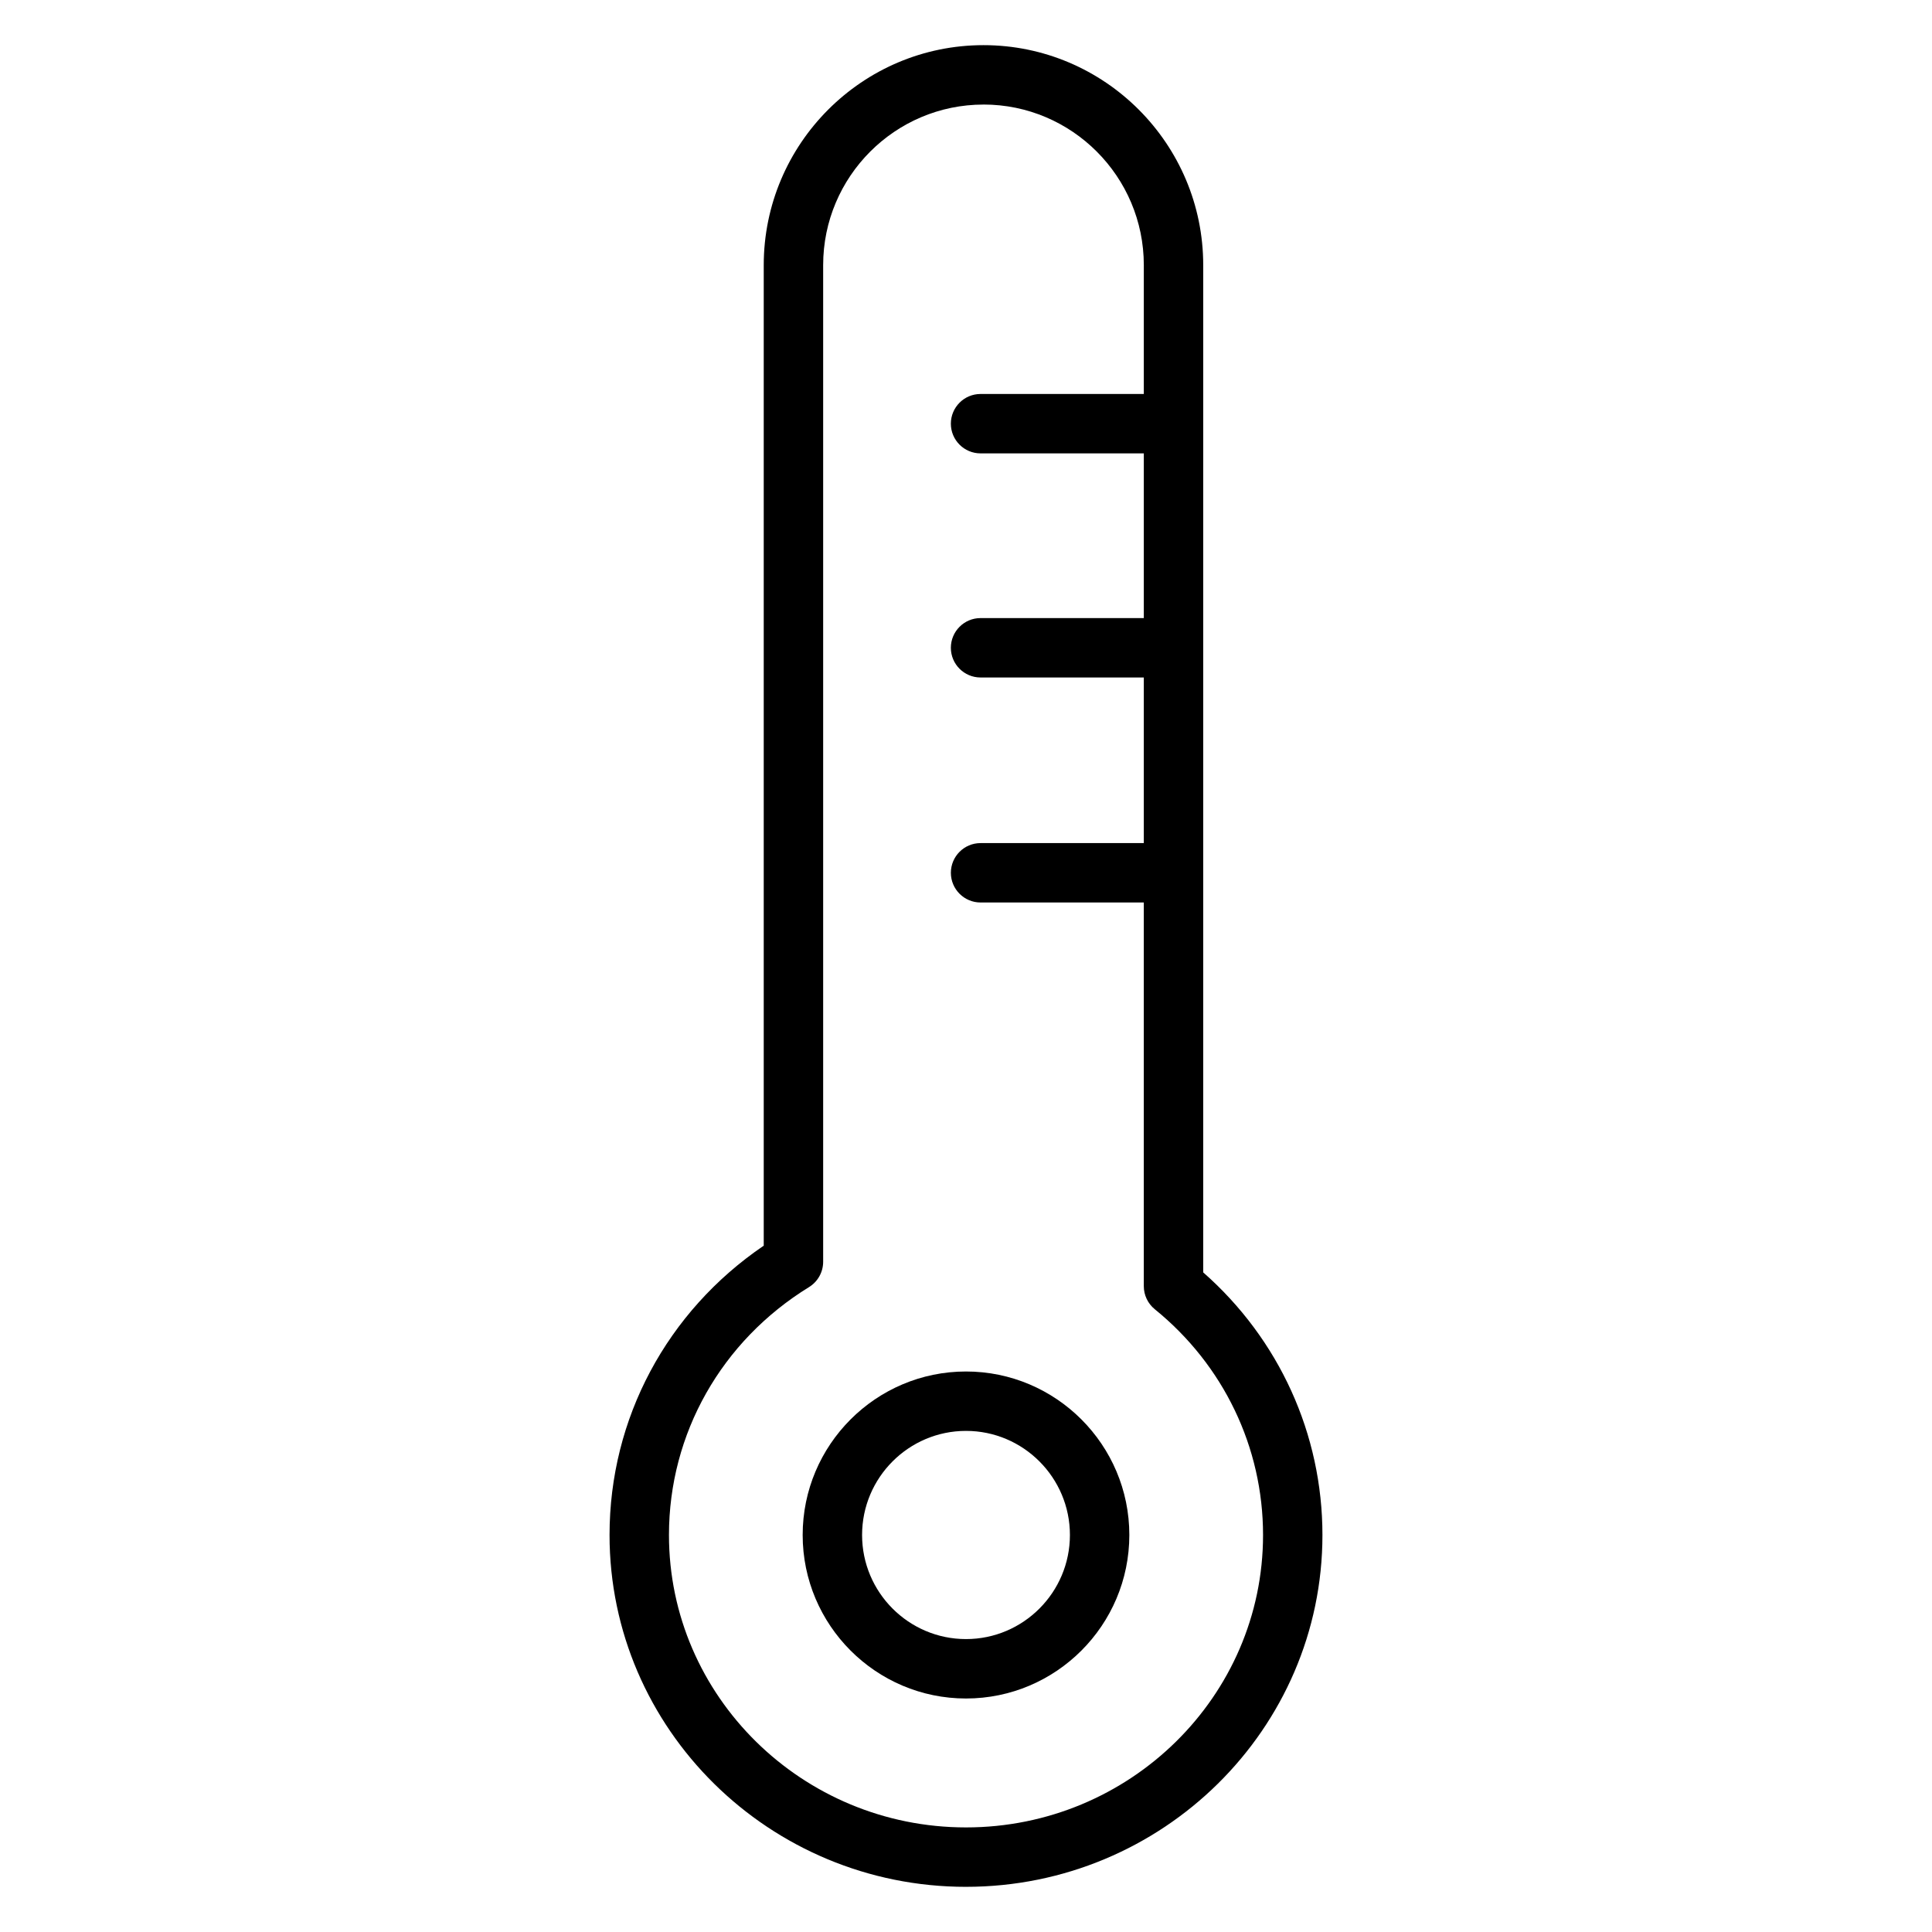 <?xml version="1.0" encoding="UTF-8"?>
<!-- Uploaded to: ICON Repo, www.iconrepo.com, Generator: ICON Repo Mixer Tools -->
<svg fill="#000000" width="800px" height="800px" version="1.1" viewBox="144 144 512 512" xmlns="http://www.w3.org/2000/svg">
 <g>
  <path d="m400 594.12c-23.863 0-43.285-19.441-43.285-43.332 0-23.891 19.418-43.328 43.285-43.328 23.863 0 43.285 19.438 43.285 43.332-0.004 23.895-19.422 43.328-43.285 43.328zm0-70.918c-15.184 0-27.539 12.375-27.539 27.586 0 15.211 12.355 27.586 27.539 27.586s27.539-12.379 27.539-27.586c0-15.207-12.355-27.586-27.539-27.586z"/>
  <path d="m453.87 264.15h-50.012c-4.344 0-7.871-3.527-7.871-7.871s3.527-7.871 7.871-7.871h50.008c4.344 0 7.871 3.527 7.871 7.871s-3.523 7.871-7.867 7.871z"/>
  <path d="m453.87 323.54h-50.012c-4.344 0-7.871-3.527-7.871-7.871s3.527-7.871 7.871-7.871h50.008c4.344 0 7.871 3.527 7.871 7.871s-3.523 7.871-7.867 7.871z"/>
  <path d="m449.44 383.17h-45.578c-4.344 0-7.871-3.527-7.871-7.871s3.527-7.871 7.871-7.871h45.578c4.344 0 7.871 3.527 7.871 7.871 0.004 4.344-3.523 7.871-7.871 7.871z"/>
  <path d="m400 644.03c-52.086 0-94.465-41.828-94.465-93.238 0-30.871 15.188-59.215 40.863-76.676v-259.85c0-32.145 26.121-58.301 58.234-58.301 32.109 0 58.234 26.156 58.234 58.301l-0.004 266.93c20.129 17.711 31.598 42.863 31.598 69.594 0 51.41-42.379 93.238-94.461 93.238zm4.633-472.32c-23.426 0-42.488 19.09-42.488 42.555v264.12c0 2.731-1.418 5.269-3.746 6.707-23.238 14.301-37.117 38.855-37.117 65.691-0.004 42.73 35.312 77.5 78.719 77.5s78.719-34.766 78.719-77.496c0-23.227-10.453-45.031-28.691-59.828-1.844-1.496-2.91-3.742-2.91-6.113l0.004-270.59c0-23.465-19.062-42.555-42.488-42.555z"/>
 </g>
</svg>